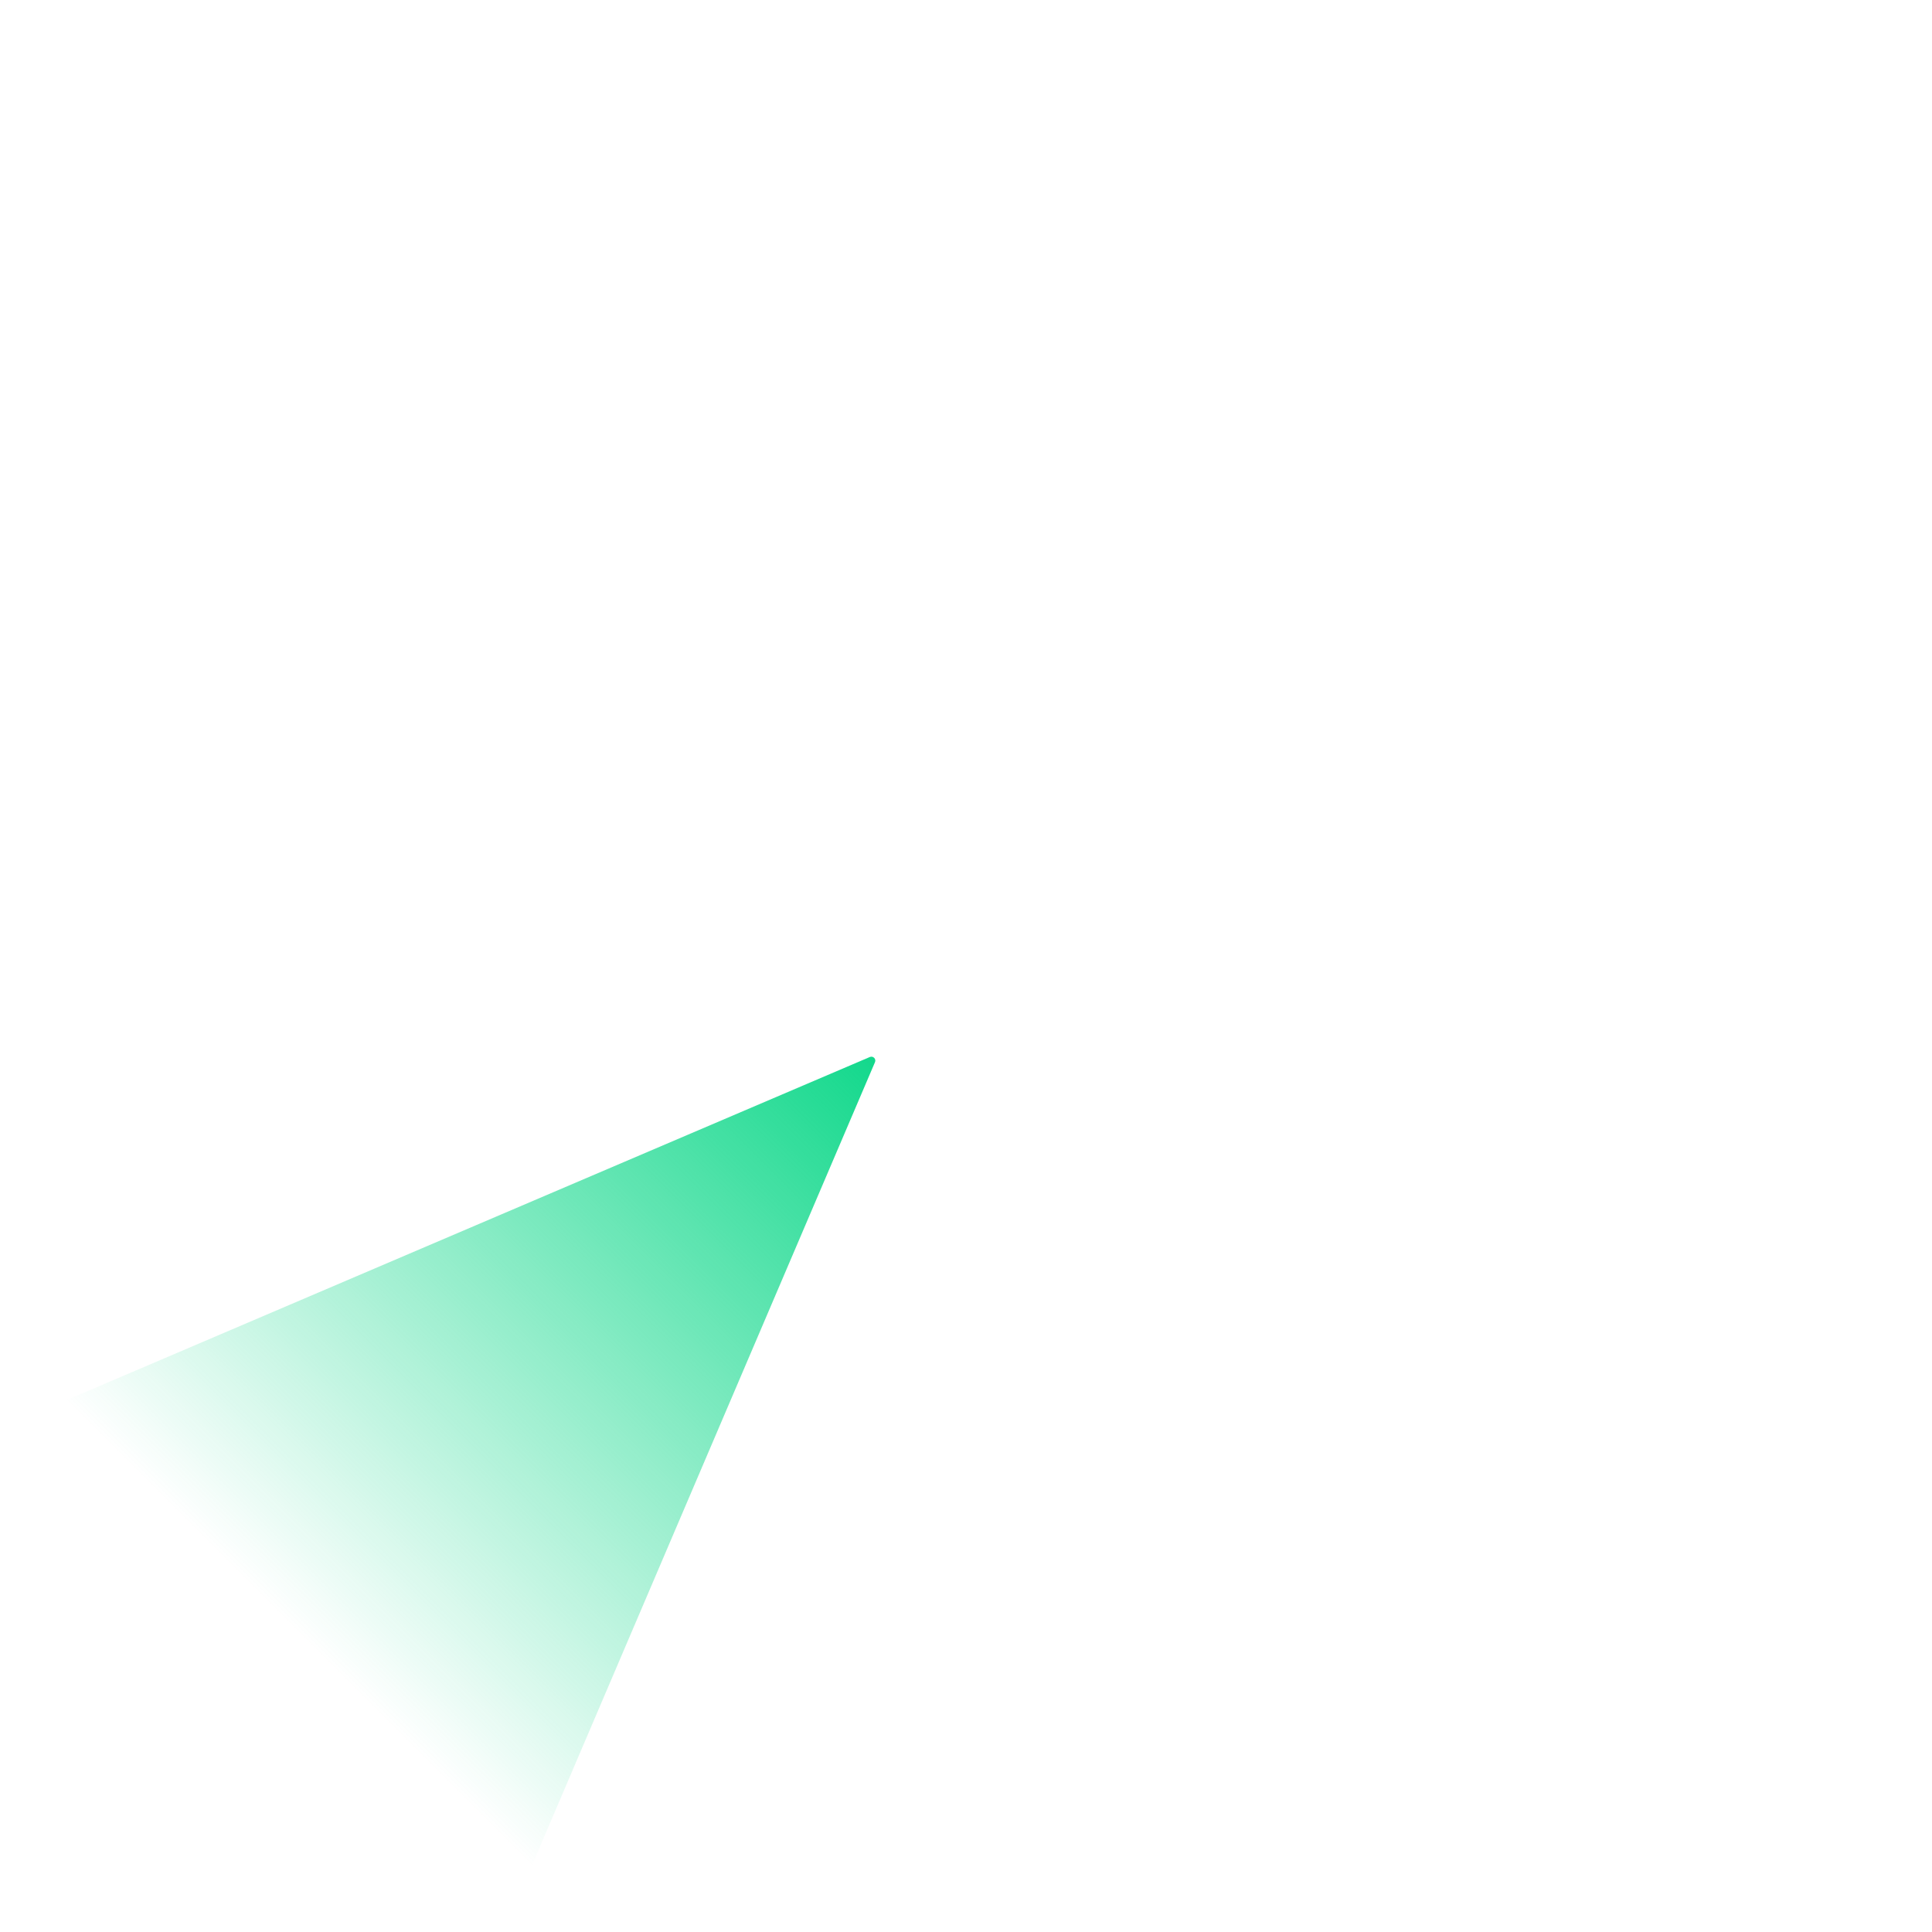 <?xml version="1.0" encoding="UTF-8"?> <svg xmlns="http://www.w3.org/2000/svg" width="490" height="490" viewBox="0 0 490 490" fill="none"> <path d="M130.175 480.707L9.293 359.825C8.793 359.326 8.956 358.479 9.606 358.202L220.607 268.083C221.434 267.73 222.27 268.566 221.917 269.393L131.798 480.394C131.521 481.044 130.674 481.207 130.175 480.707Z" fill="url(#paint0_linear)"></path> <defs> <linearGradient id="paint0_linear" x1="222.798" y1="267.012" x2="75.638" y2="414.172" gradientUnits="userSpaceOnUse"> <stop stop-color="#11D88B"></stop> <stop offset="1" stop-color="#11D88B" stop-opacity="0"></stop> </linearGradient> </defs> </svg> 